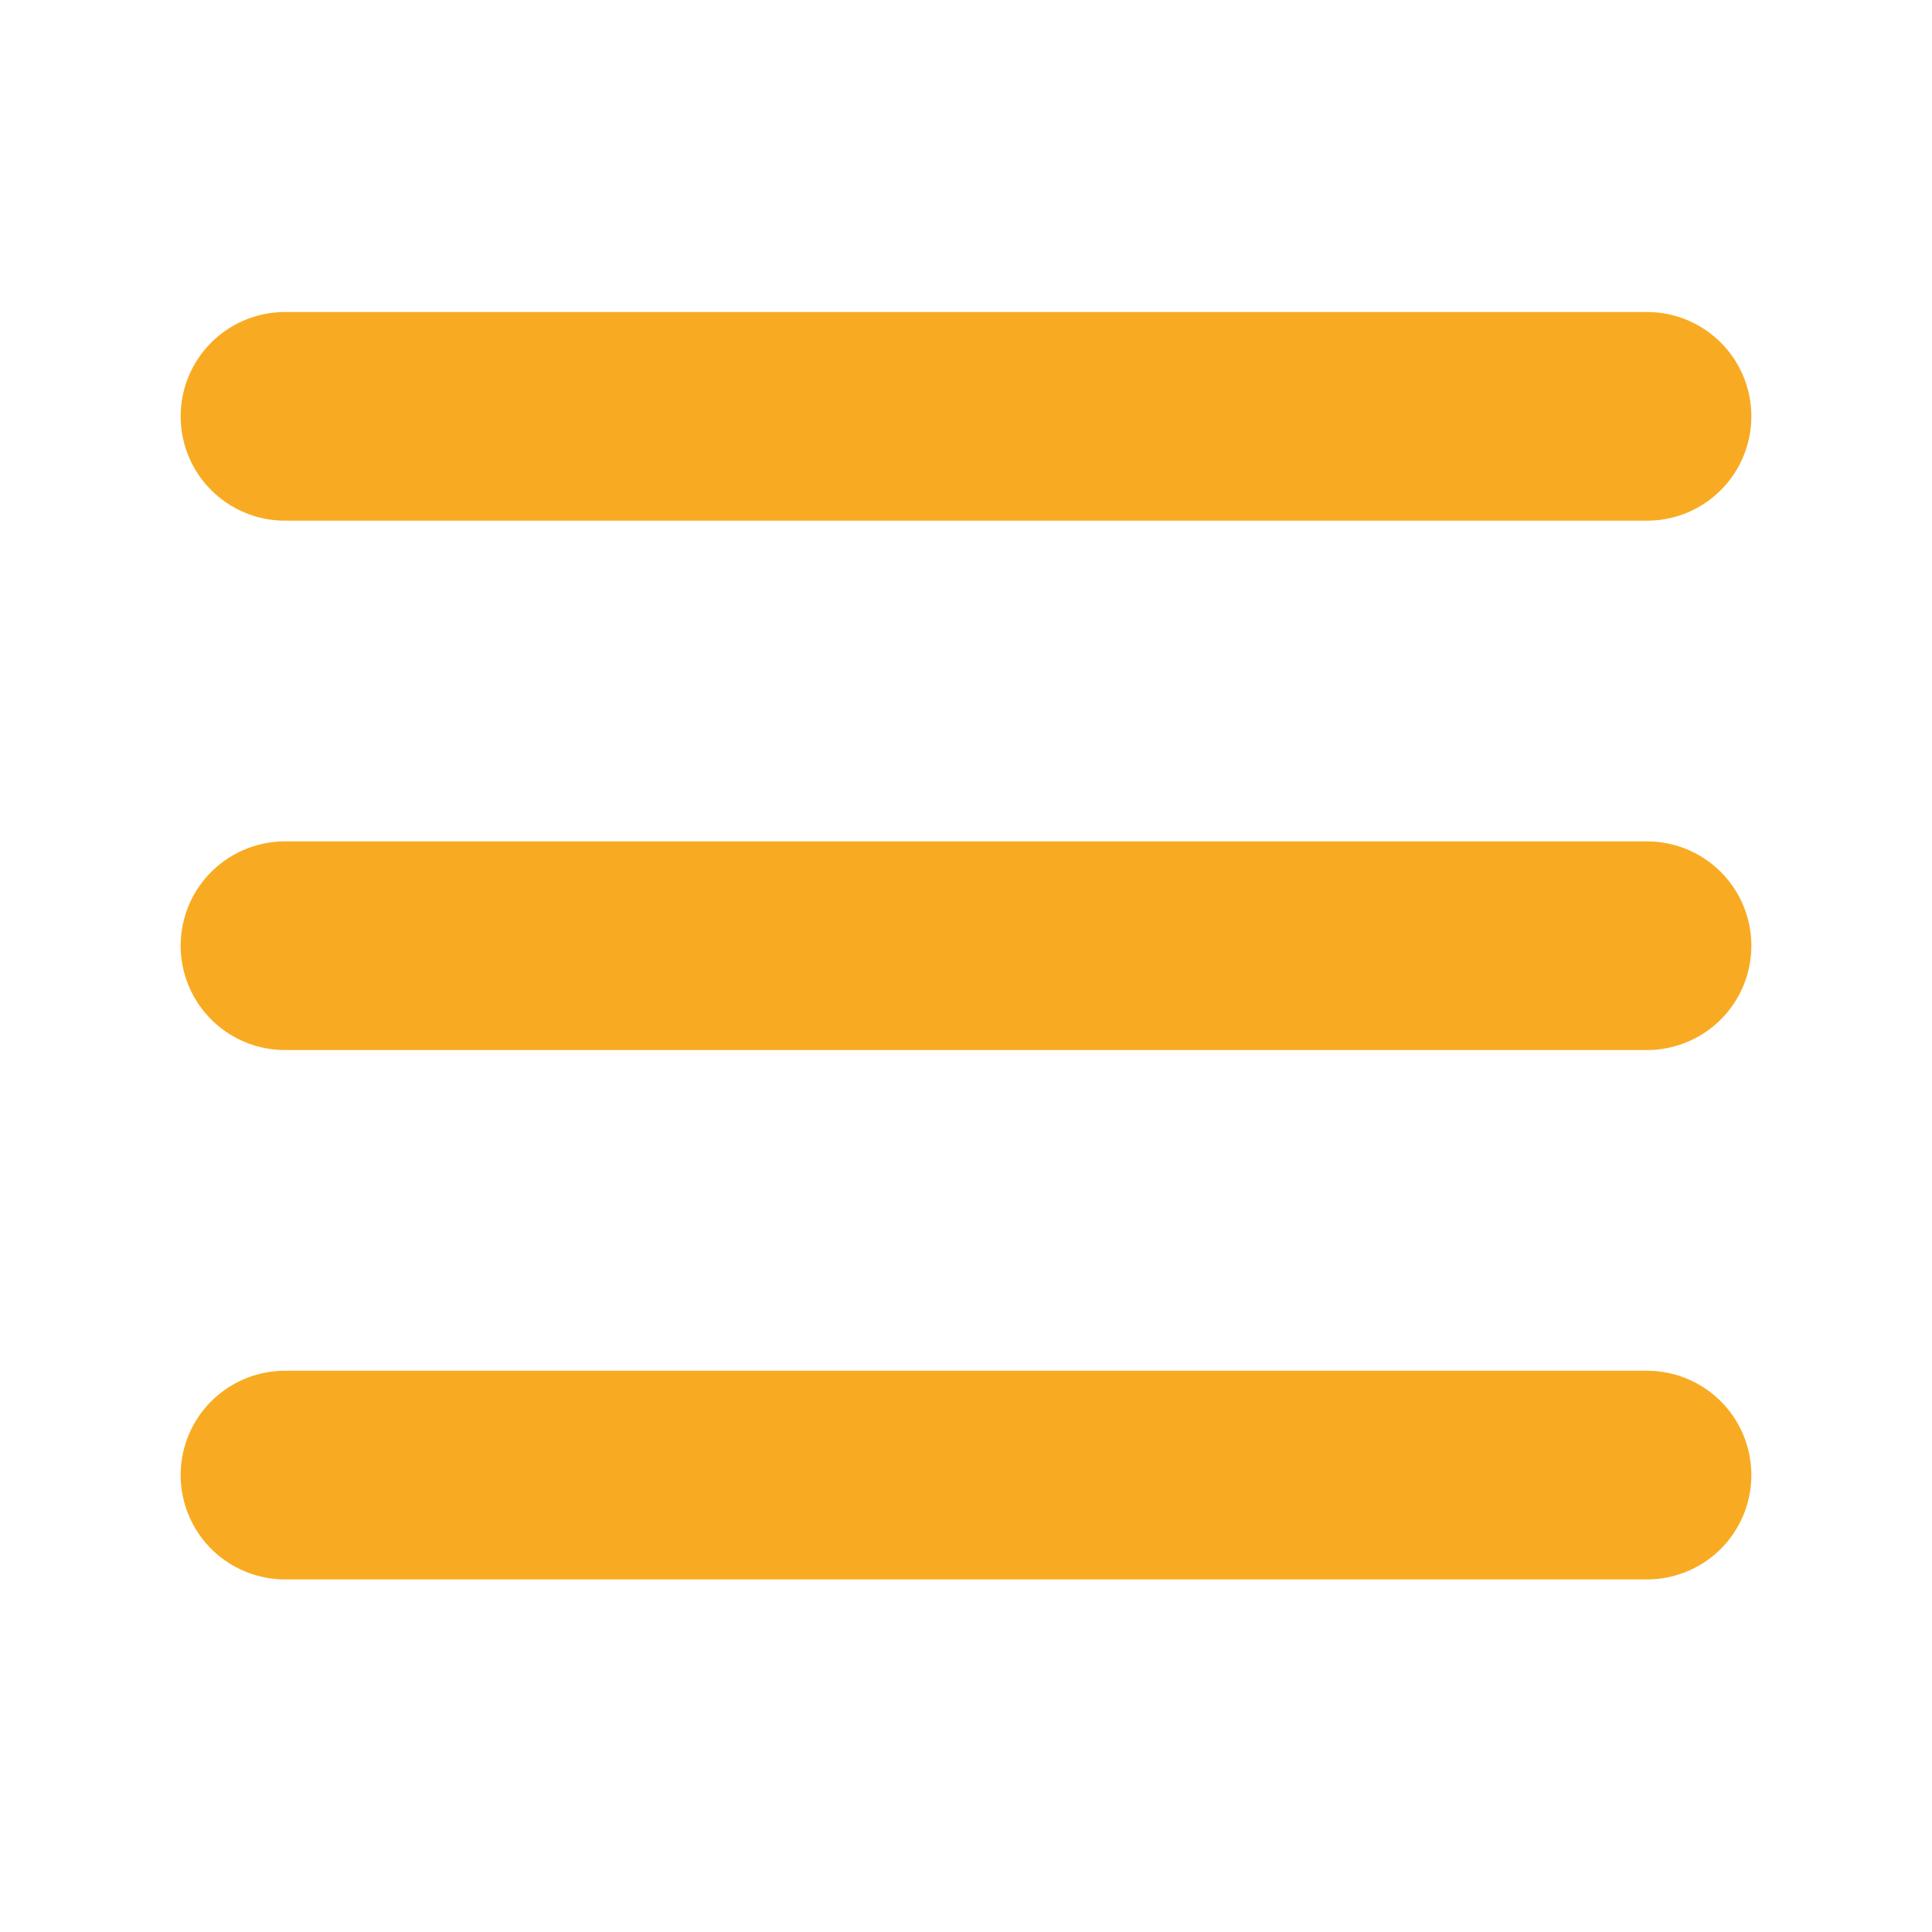 <?xml version="1.0" encoding="UTF-8"?>
<svg id="Layer_1" data-name="Layer 1" xmlns="http://www.w3.org/2000/svg" width="20" height="20" viewBox="0 0 20 20">
  <defs>
    <style>
      .cls-1 {
        fill: none;
        stroke: #f8ab22;
        stroke-linecap: round;
        stroke-linejoin: round;
        stroke-width: 2.16px;
      }
    </style>
  </defs>
  <line class="cls-1" x1="17.05" y1="4.31" x2="2.95" y2="4.31"/>
  <line class="cls-1" x1="17.05" y1="15.27" x2="2.95" y2="15.27"/>
  <line class="cls-1" x1="17.05" y1="9.79" x2="2.95" y2="9.79"/>
</svg>